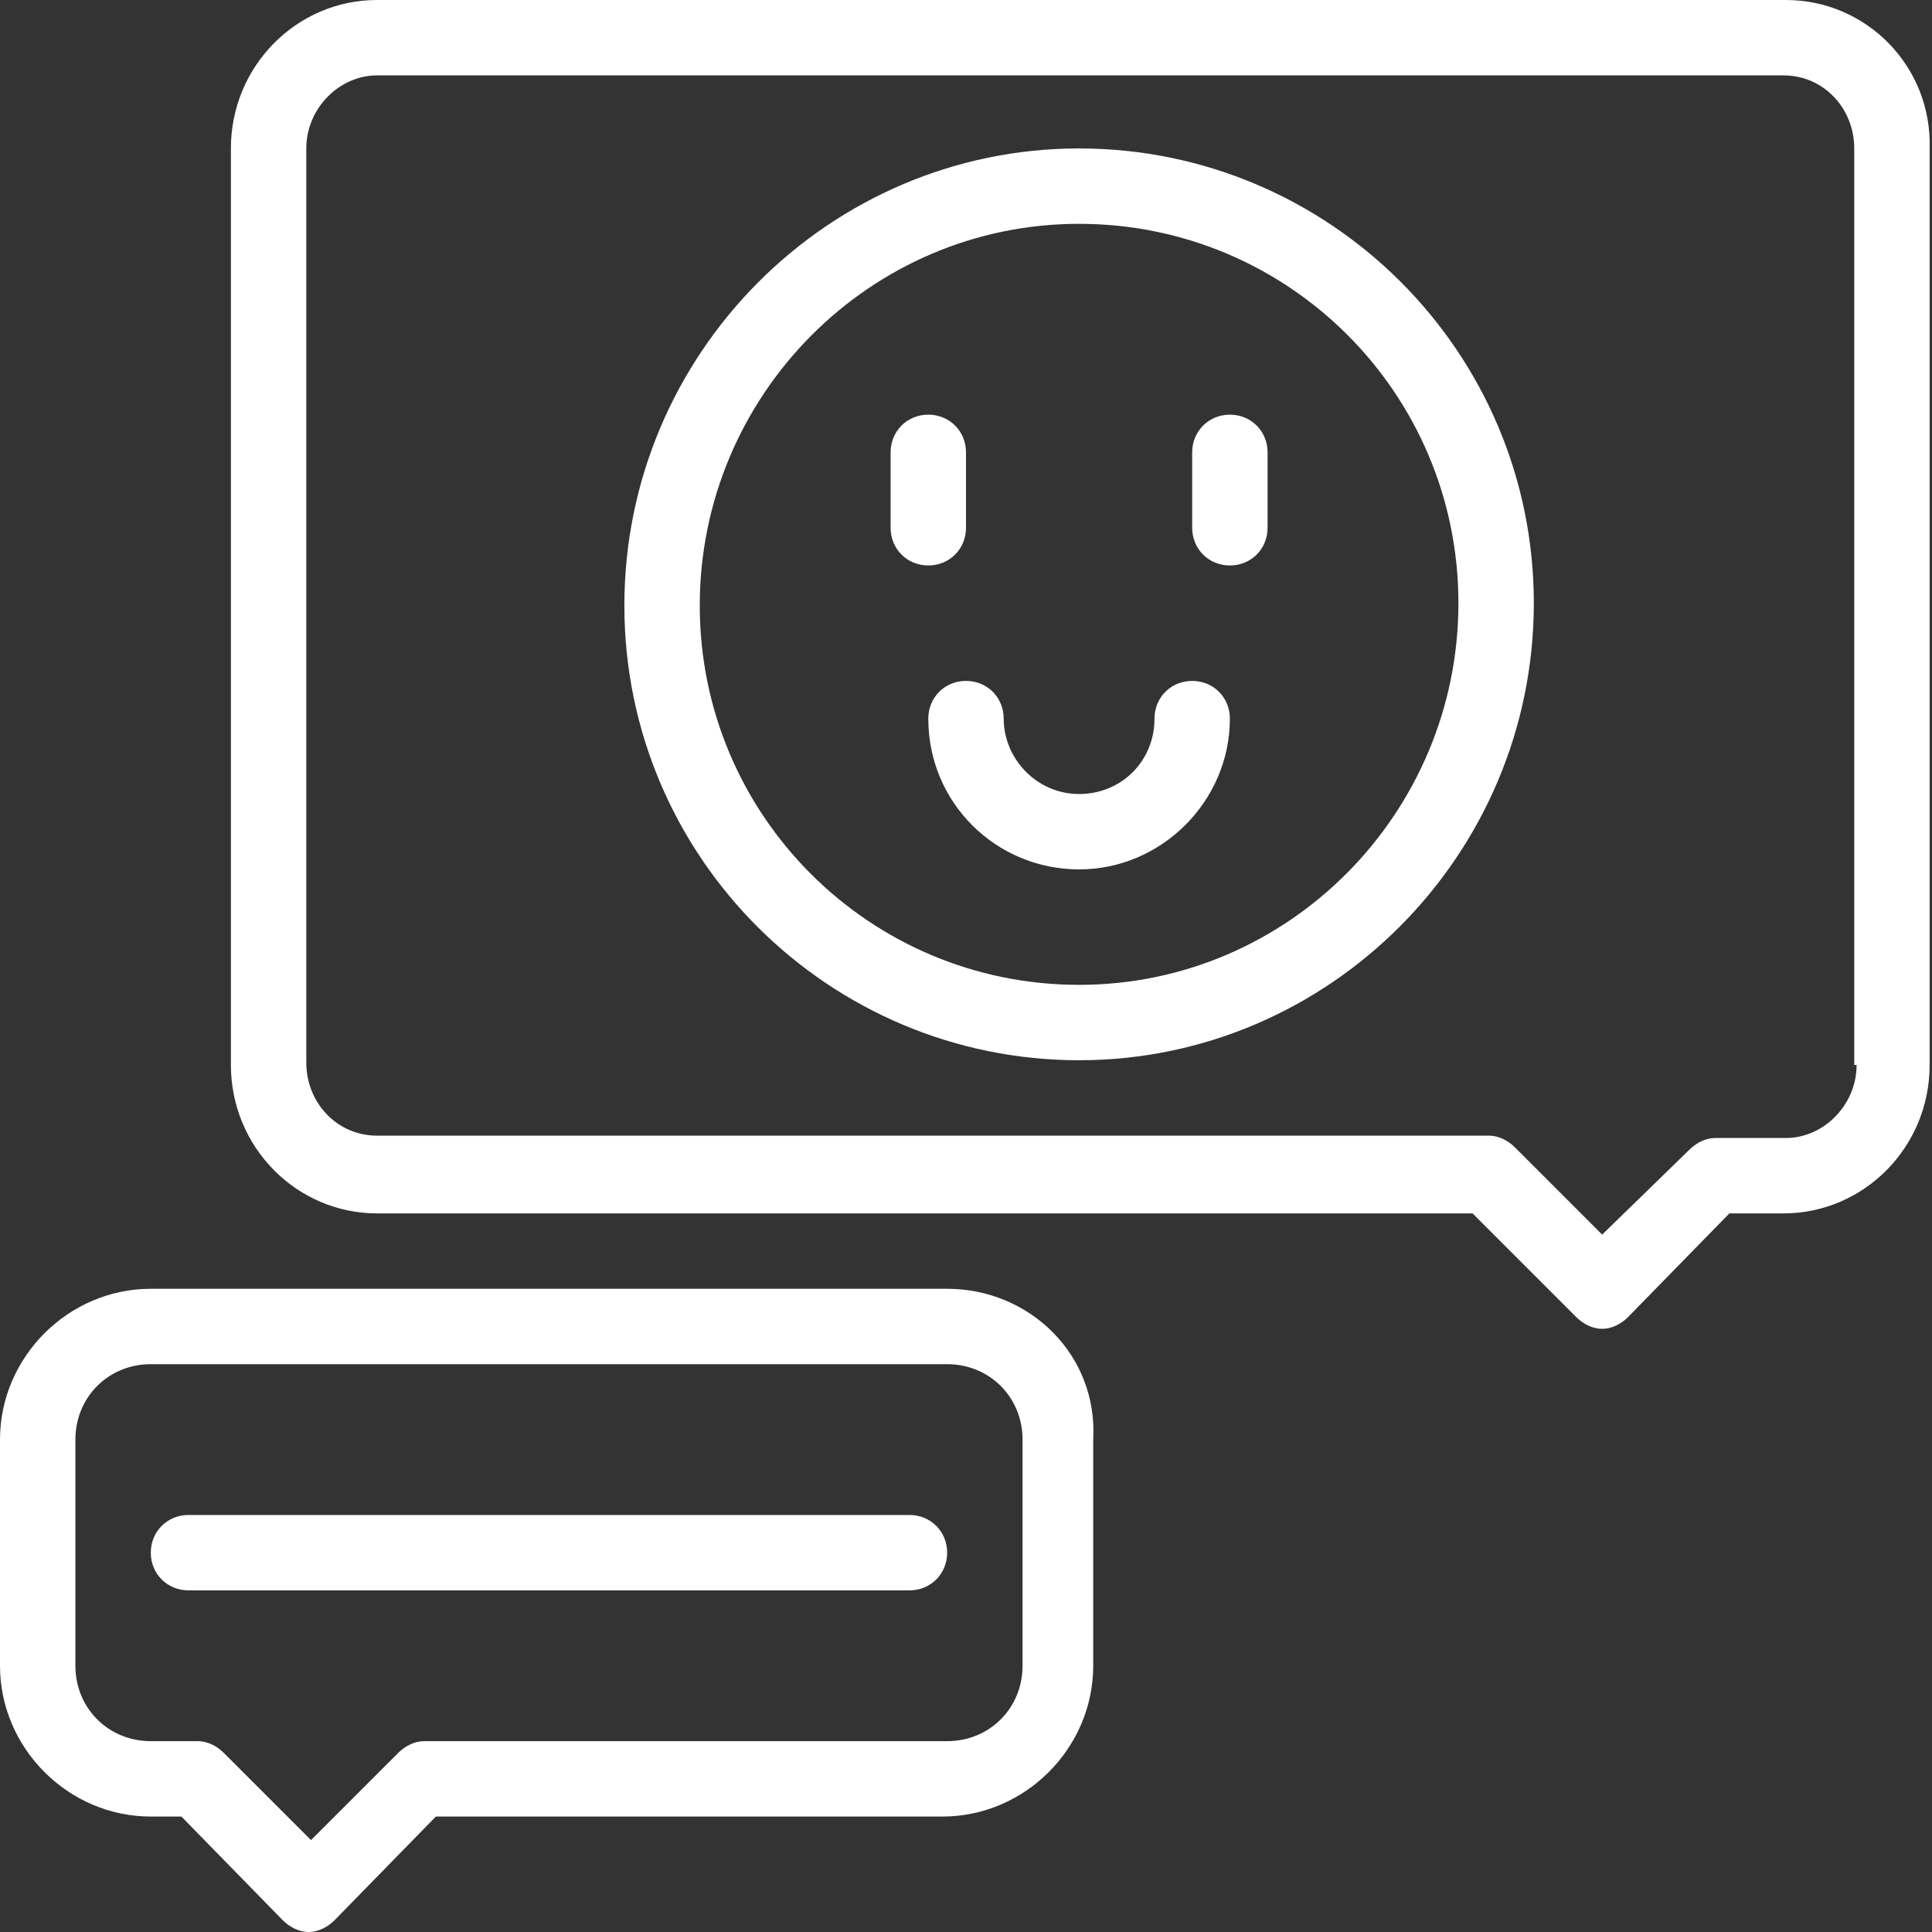 <svg xmlns="http://www.w3.org/2000/svg" xmlns:xlink="http://www.w3.org/1999/xlink" id="svg1242" x="0px" y="0px" viewBox="0 0 82 82" style="enable-background:new 0 0 82 82;" xml:space="preserve"><rect x="0" y="0" width="82" height="82" fill="#333333" stroke="none"/><style type="text/css">	.st0{fill:#FFFFFF;}</style><g>	<path class="st0" d="M45.8,6.3c-10.6,0-19.3,8.7-19.3,19.4S35.2,45,45.8,45s19.3-8.7,19.3-19.4S56.4,6.3,45.8,6.3z M45.8,41.8  c-8.9,0-16.1-7.2-16.1-16.1S36.9,9.5,45.8,9.5s16.1,7.2,16.1,16.1S54.7,41.8,45.8,41.8z"></path>	<path class="st0" d="M41,22.4v-3.2c0-0.9-0.7-1.6-1.6-1.6s-1.6,0.7-1.6,1.6v3.2c0,0.9,0.7,1.6,1.6,1.6S41,23.3,41,22.4z"></path>	<path class="st0" d="M52.2,17.6c-0.9,0-1.6,0.7-1.6,1.6v3.2c0,0.9,0.7,1.6,1.6,1.6s1.6-0.7,1.6-1.6v-3.2  C53.8,18.3,53.1,17.6,52.2,17.6z"></path>	<path class="st0" d="M50.6,28.9c-0.9,0-1.6,0.7-1.6,1.6c0,1.8-1.4,3.2-3.2,3.2s-3.2-1.5-3.2-3.2c0-0.9-0.7-1.6-1.6-1.6  c-0.9,0-1.6,0.7-1.6,1.6c0,3.6,2.9,6.4,6.4,6.4c3.5,0,6.4-2.9,6.4-6.4C52.2,29.6,51.5,28.9,50.6,28.9z"></path>	<path class="st0" d="M75.8,0H16c-3.4,0-6.2,2.8-6.2,6.3v38.9c0,3.5,2.8,6.3,6.2,6.3h46.5l4.4,4.4c0.3,0.3,0.7,0.5,1.1,0.5  c0,0,0,0,0,0c0.4,0,0.8-0.2,1.1-0.5l4.3-4.4h2.3c3.4,0,6.2-2.8,6.2-6.3V6.3C82,2.8,79.2,0,75.8,0z M78.8,45.2c0,1.7-1.4,3.1-3,3.1  h-3c-0.4,0-0.8,0.2-1.1,0.5L68,52.4l-3.7-3.7c-0.3-0.3-0.7-0.5-1.1-0.5H16c-1.7,0-3-1.4-3-3.1V6.3c0-1.7,1.4-3.1,3-3.1h59.7  c1.7,0,3,1.4,3,3.1V45.2z"></path>	<path class="st0" d="M40.2,54.7H6.4c-3.5,0-6.4,2.9-6.4,6.4v9.6c0,3.5,2.9,6.4,6.4,6.4h1.3l4.3,4.4c0.3,0.3,0.7,0.5,1.1,0.5  c0,0,0,0,0,0c0.4,0,0.8-0.2,1.1-0.5l4.3-4.4h21.5c3.5,0,6.4-2.9,6.4-6.4v-9.6C46.6,57.5,43.7,54.7,40.2,54.7z M43.4,70.7  c0,1.8-1.4,3.2-3.2,3.2H18c-0.4,0-0.8,0.2-1.1,0.5l-3.7,3.7l-3.7-3.7c-0.3-0.3-0.7-0.5-1.1-0.5h-2c-1.8,0-3.2-1.4-3.2-3.2v-9.6  c0-1.8,1.4-3.2,3.2-3.2h33.8c1.8,0,3.2,1.4,3.2,3.2V70.7z"></path>	<path class="st0" d="M38.6,64.3H8c-0.9,0-1.6,0.7-1.6,1.6c0,0.9,0.7,1.6,1.6,1.6h30.6c0.9,0,1.6-0.7,1.6-1.6  C40.2,65,39.5,64.3,38.6,64.3z"></path></g></svg>